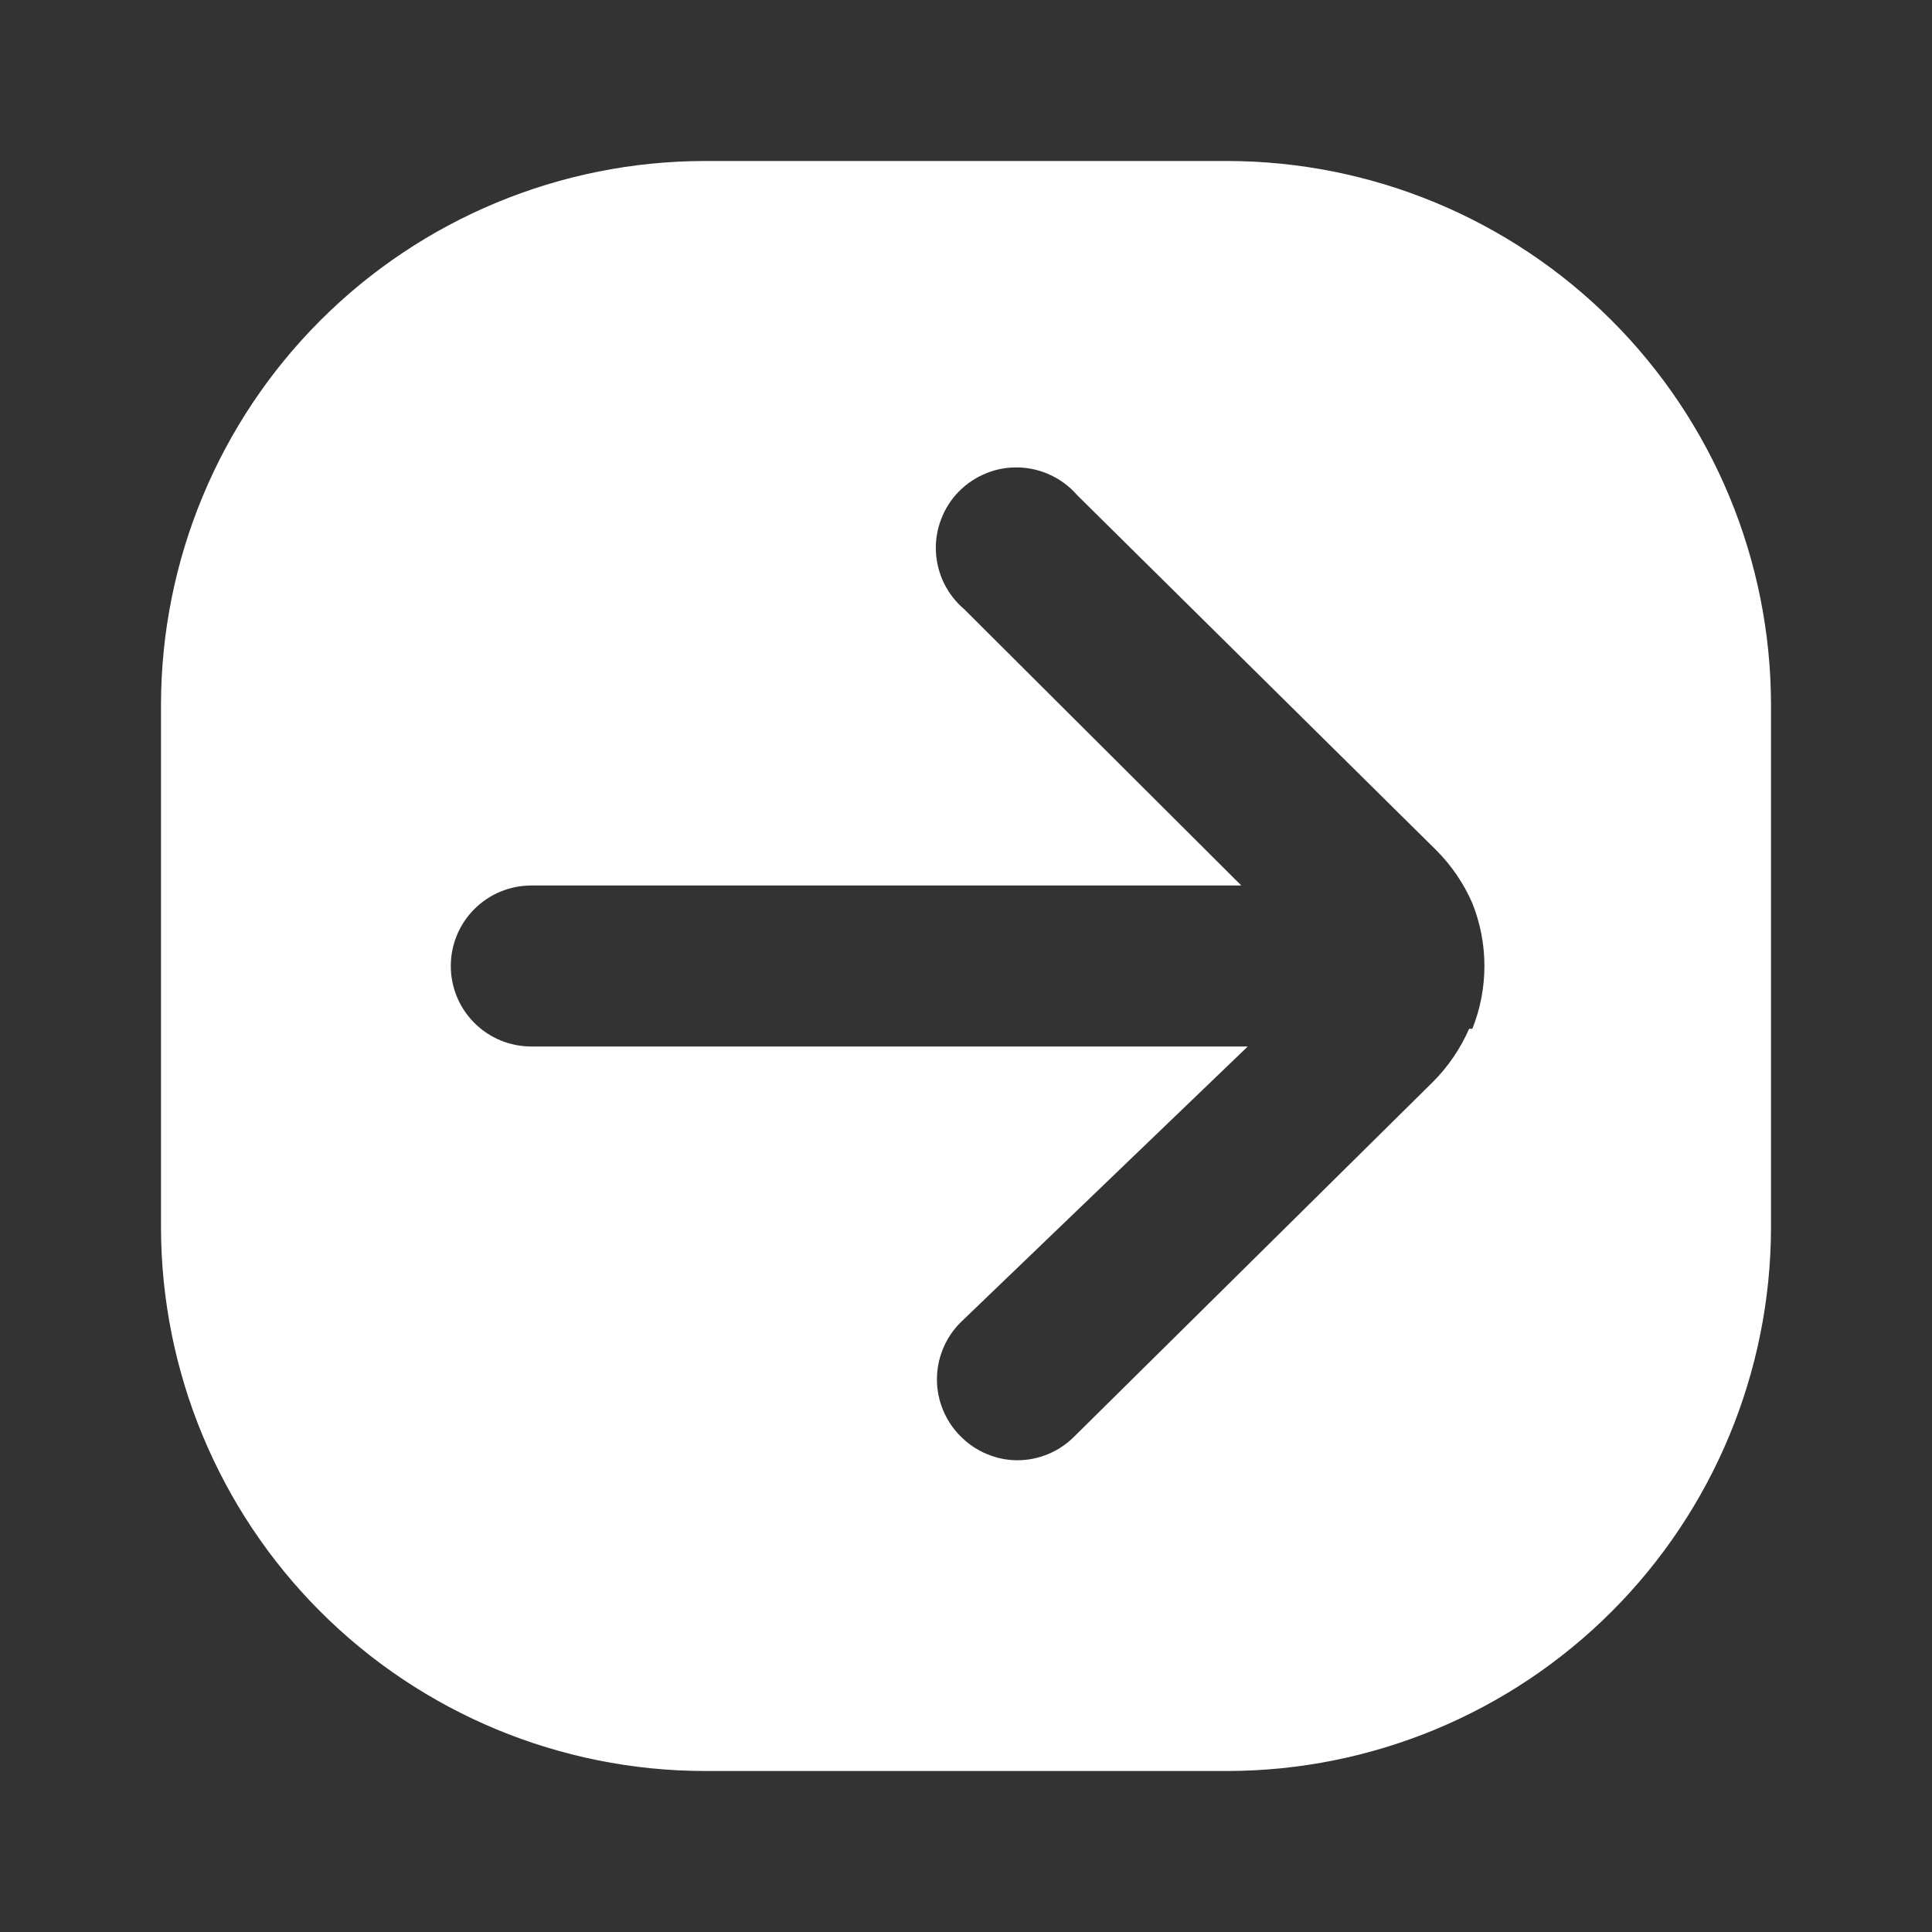 <?xml version="1.0" encoding="UTF-8"?> <svg xmlns="http://www.w3.org/2000/svg" width="24" height="24" viewBox="0 0 24 24" fill="none"><rect x="0" y="0" width="24" height="24" fill="#333333" stroke="none"/><path d="M15.25 2H8.75C6.961 2.003 5.245 2.715 3.98 3.98C2.715 5.245 2.003 6.961 2 8.75V15.25C2.003 17.039 2.715 18.755 3.98 20.02C5.245 21.285 6.961 21.997 8.75 22H15.25C17.039 21.997 18.755 21.285 20.02 20.02C21.285 18.755 21.997 17.039 22 15.25V8.75C21.997 6.961 21.285 5.245 20.02 3.98C18.755 2.715 17.039 2.003 15.25 2ZM18.25 12.78C18.142 13.026 17.99 13.25 17.8 13.44L13.34 17.85C13.154 18.035 12.902 18.139 12.64 18.14C12.508 18.14 12.377 18.113 12.255 18.061C12.133 18.01 12.023 17.934 11.93 17.84C11.744 17.653 11.639 17.399 11.639 17.135C11.639 16.871 11.744 16.617 11.93 16.43L15.5 13H6.6C6.335 13 6.08 12.895 5.893 12.707C5.705 12.52 5.6 12.265 5.6 12C5.6 11.735 5.705 11.48 5.893 11.293C6.08 11.105 6.335 11 6.6 11H15.42L11.98 7.57C11.875 7.481 11.789 7.371 11.728 7.248C11.667 7.124 11.633 6.989 11.626 6.852C11.62 6.714 11.642 6.576 11.692 6.448C11.741 6.319 11.816 6.202 11.913 6.104C12.01 6.006 12.126 5.929 12.254 5.878C12.382 5.826 12.519 5.802 12.657 5.807C12.794 5.811 12.93 5.844 13.054 5.903C13.179 5.962 13.29 6.046 13.38 6.15L17.84 10.56C18.03 10.75 18.183 10.974 18.29 11.22C18.49 11.721 18.49 12.279 18.29 12.78H18.25Z" fill="white"></path></svg> 